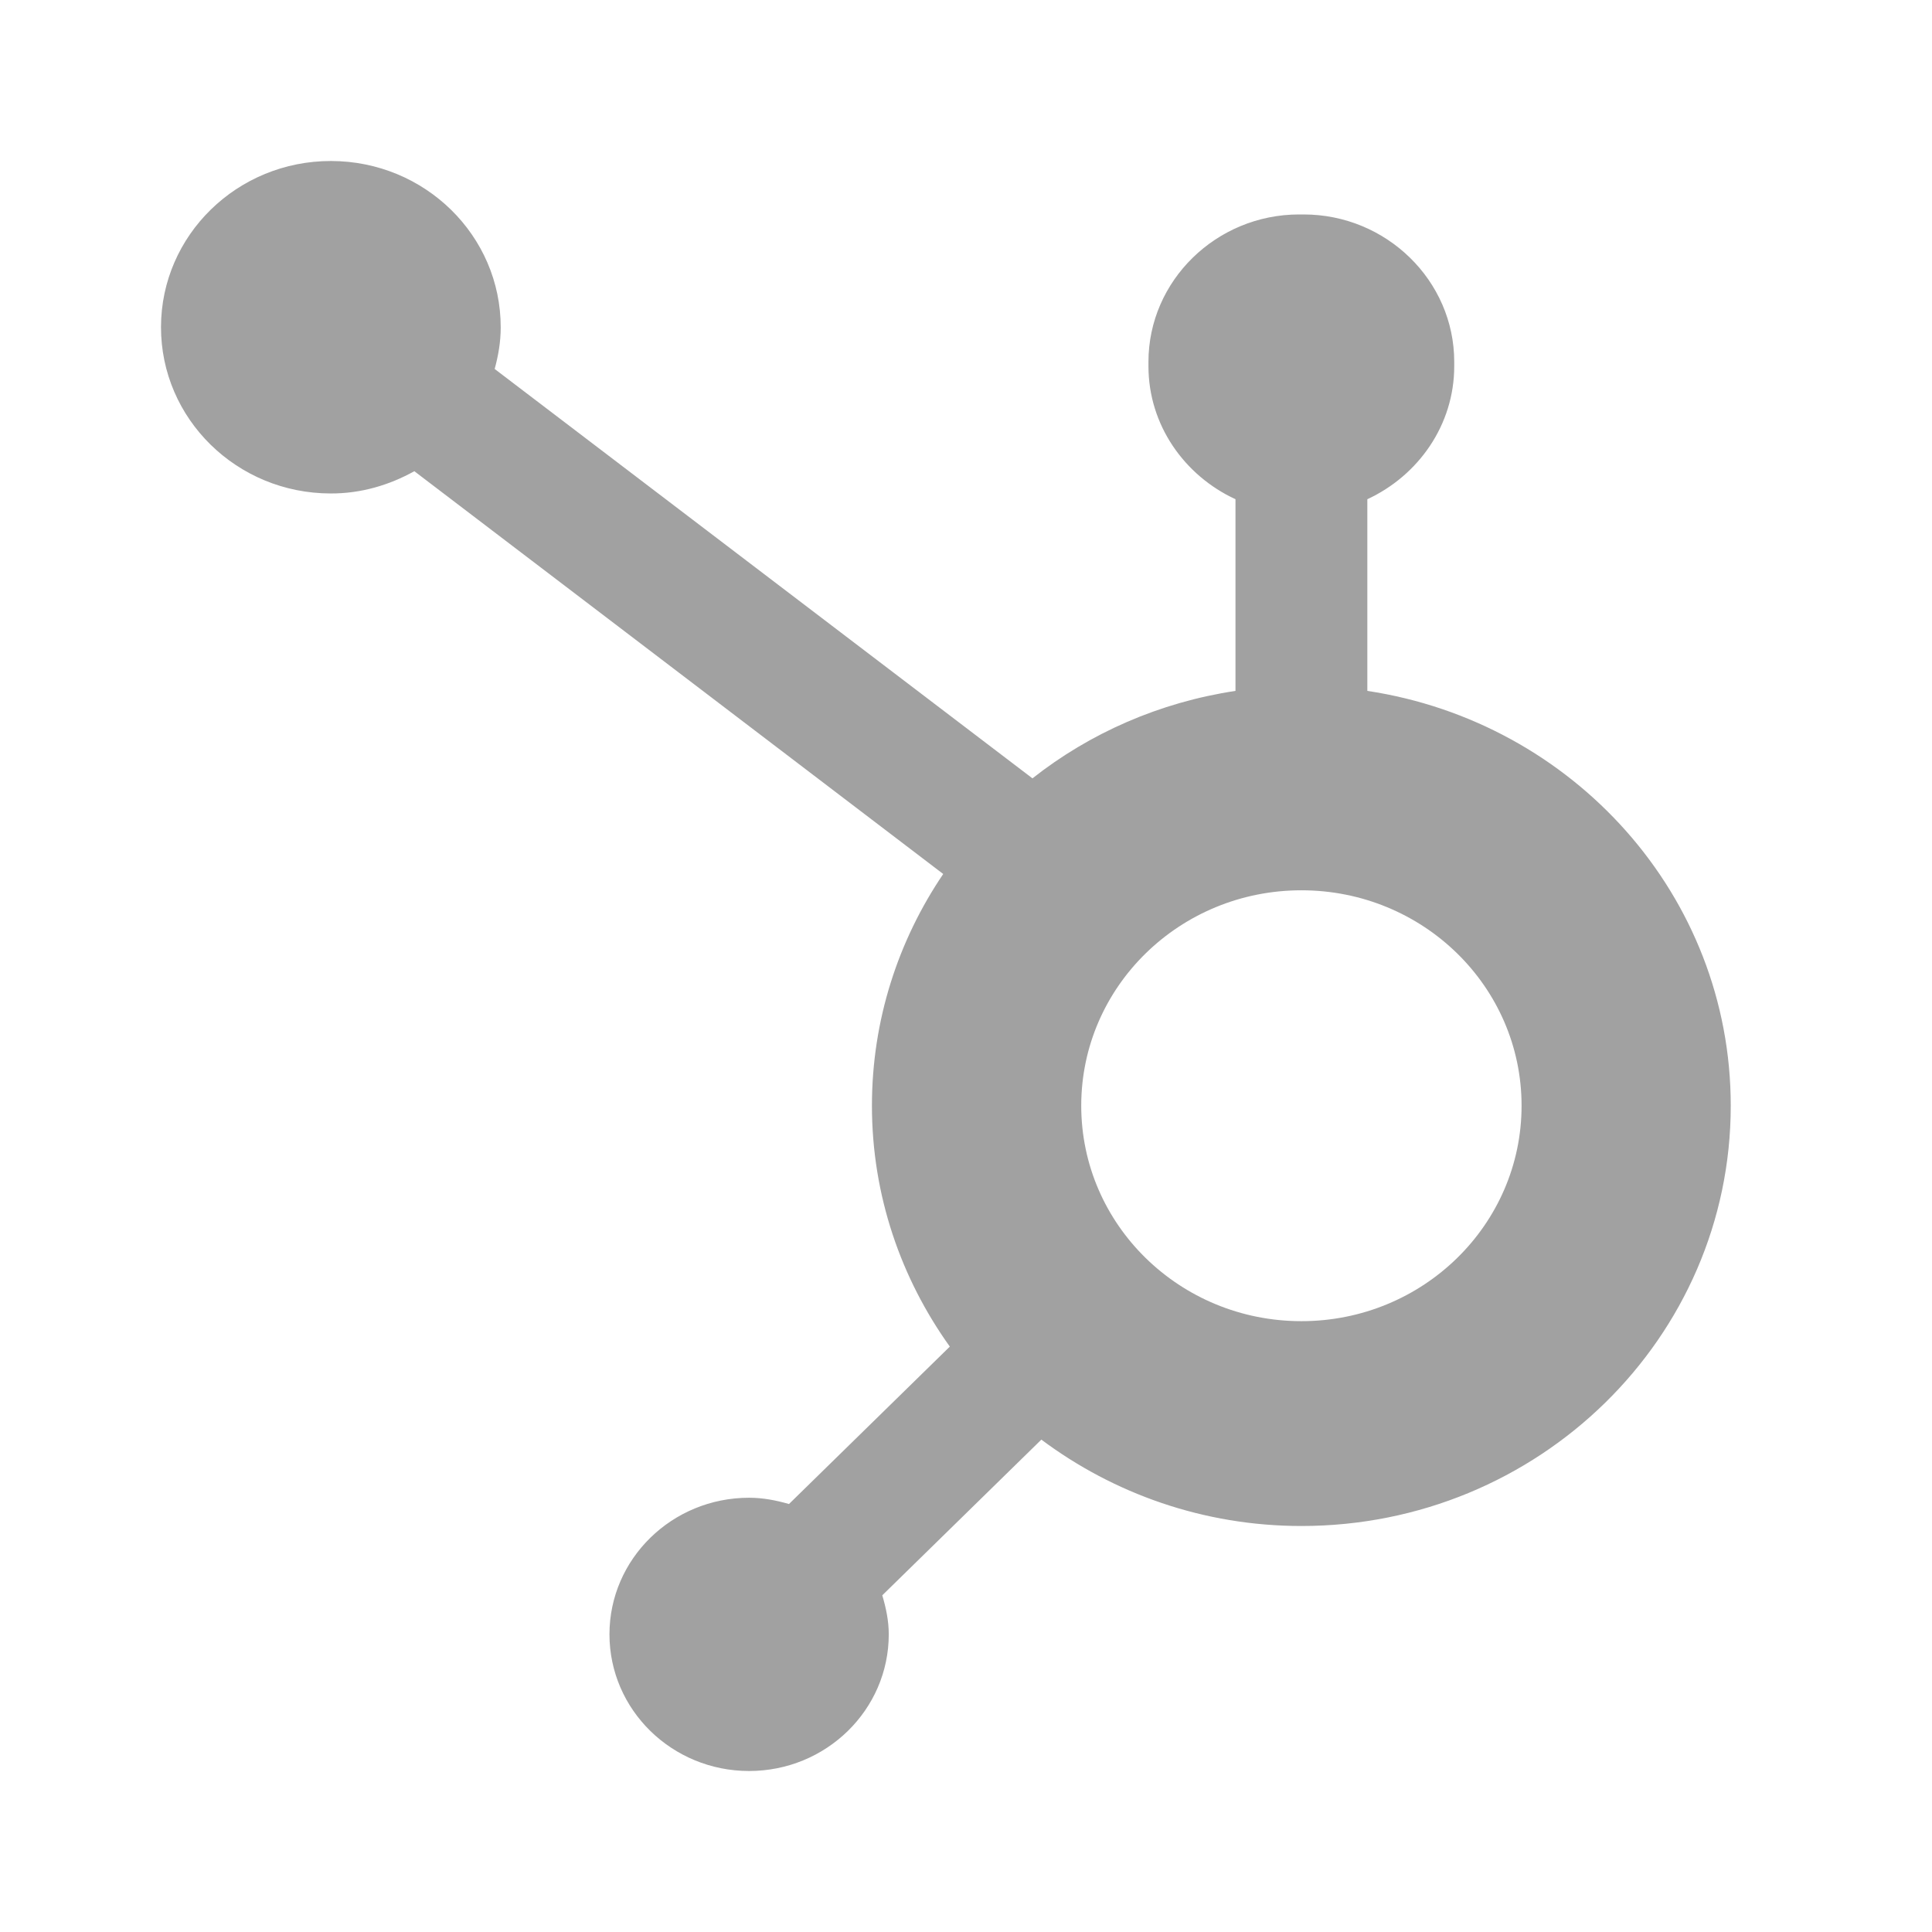 <svg width="48" height="48" viewBox="0 0 48 48" fill="none" xmlns="http://www.w3.org/2000/svg">
<path d="M32.333 32.824C29.311 32.824 26.863 30.427 26.863 27.471C26.863 24.513 29.311 22.119 32.333 22.119C35.355 22.119 37.803 24.513 37.803 27.471C37.803 30.427 35.355 32.824 32.333 32.824ZM33.971 17.165V12.403C35.24 11.815 36.13 10.557 36.13 9.099V8.989C36.13 6.975 34.446 5.328 32.388 5.328H32.276C30.218 5.328 28.533 6.975 28.533 8.989V9.099C28.533 10.557 29.423 11.815 30.695 12.403V17.165C28.803 17.451 27.076 18.215 25.651 19.338C24.313 18.32 13.627 10.184 12.29 9.167C12.38 8.835 12.44 8.495 12.44 8.136C12.443 5.854 10.556 4.003 8.225 4C5.894 3.997 4.003 5.844 4 8.125C3.997 10.406 5.883 12.258 8.214 12.26C8.973 12.263 9.677 12.05 10.294 11.707C11.607 12.708 22.122 20.712 23.434 21.714C22.318 23.363 21.663 25.342 21.663 27.471C21.663 29.698 22.384 31.761 23.598 33.456C23.2 33.847 20.001 36.976 19.602 37.367C19.286 37.276 18.958 37.211 18.611 37.211C16.695 37.211 15.142 38.731 15.142 40.604C15.142 42.48 16.695 44 18.611 44C20.527 44 22.081 42.48 22.081 40.604C22.081 40.267 22.012 39.946 21.92 39.635C22.313 39.249 25.476 36.153 25.872 35.767C27.665 37.106 29.901 37.913 32.333 37.913C38.226 37.913 43 33.237 43 27.471C43 22.251 39.083 17.937 33.971 17.165Z" fill="#A1A1A1"/>
</svg>
